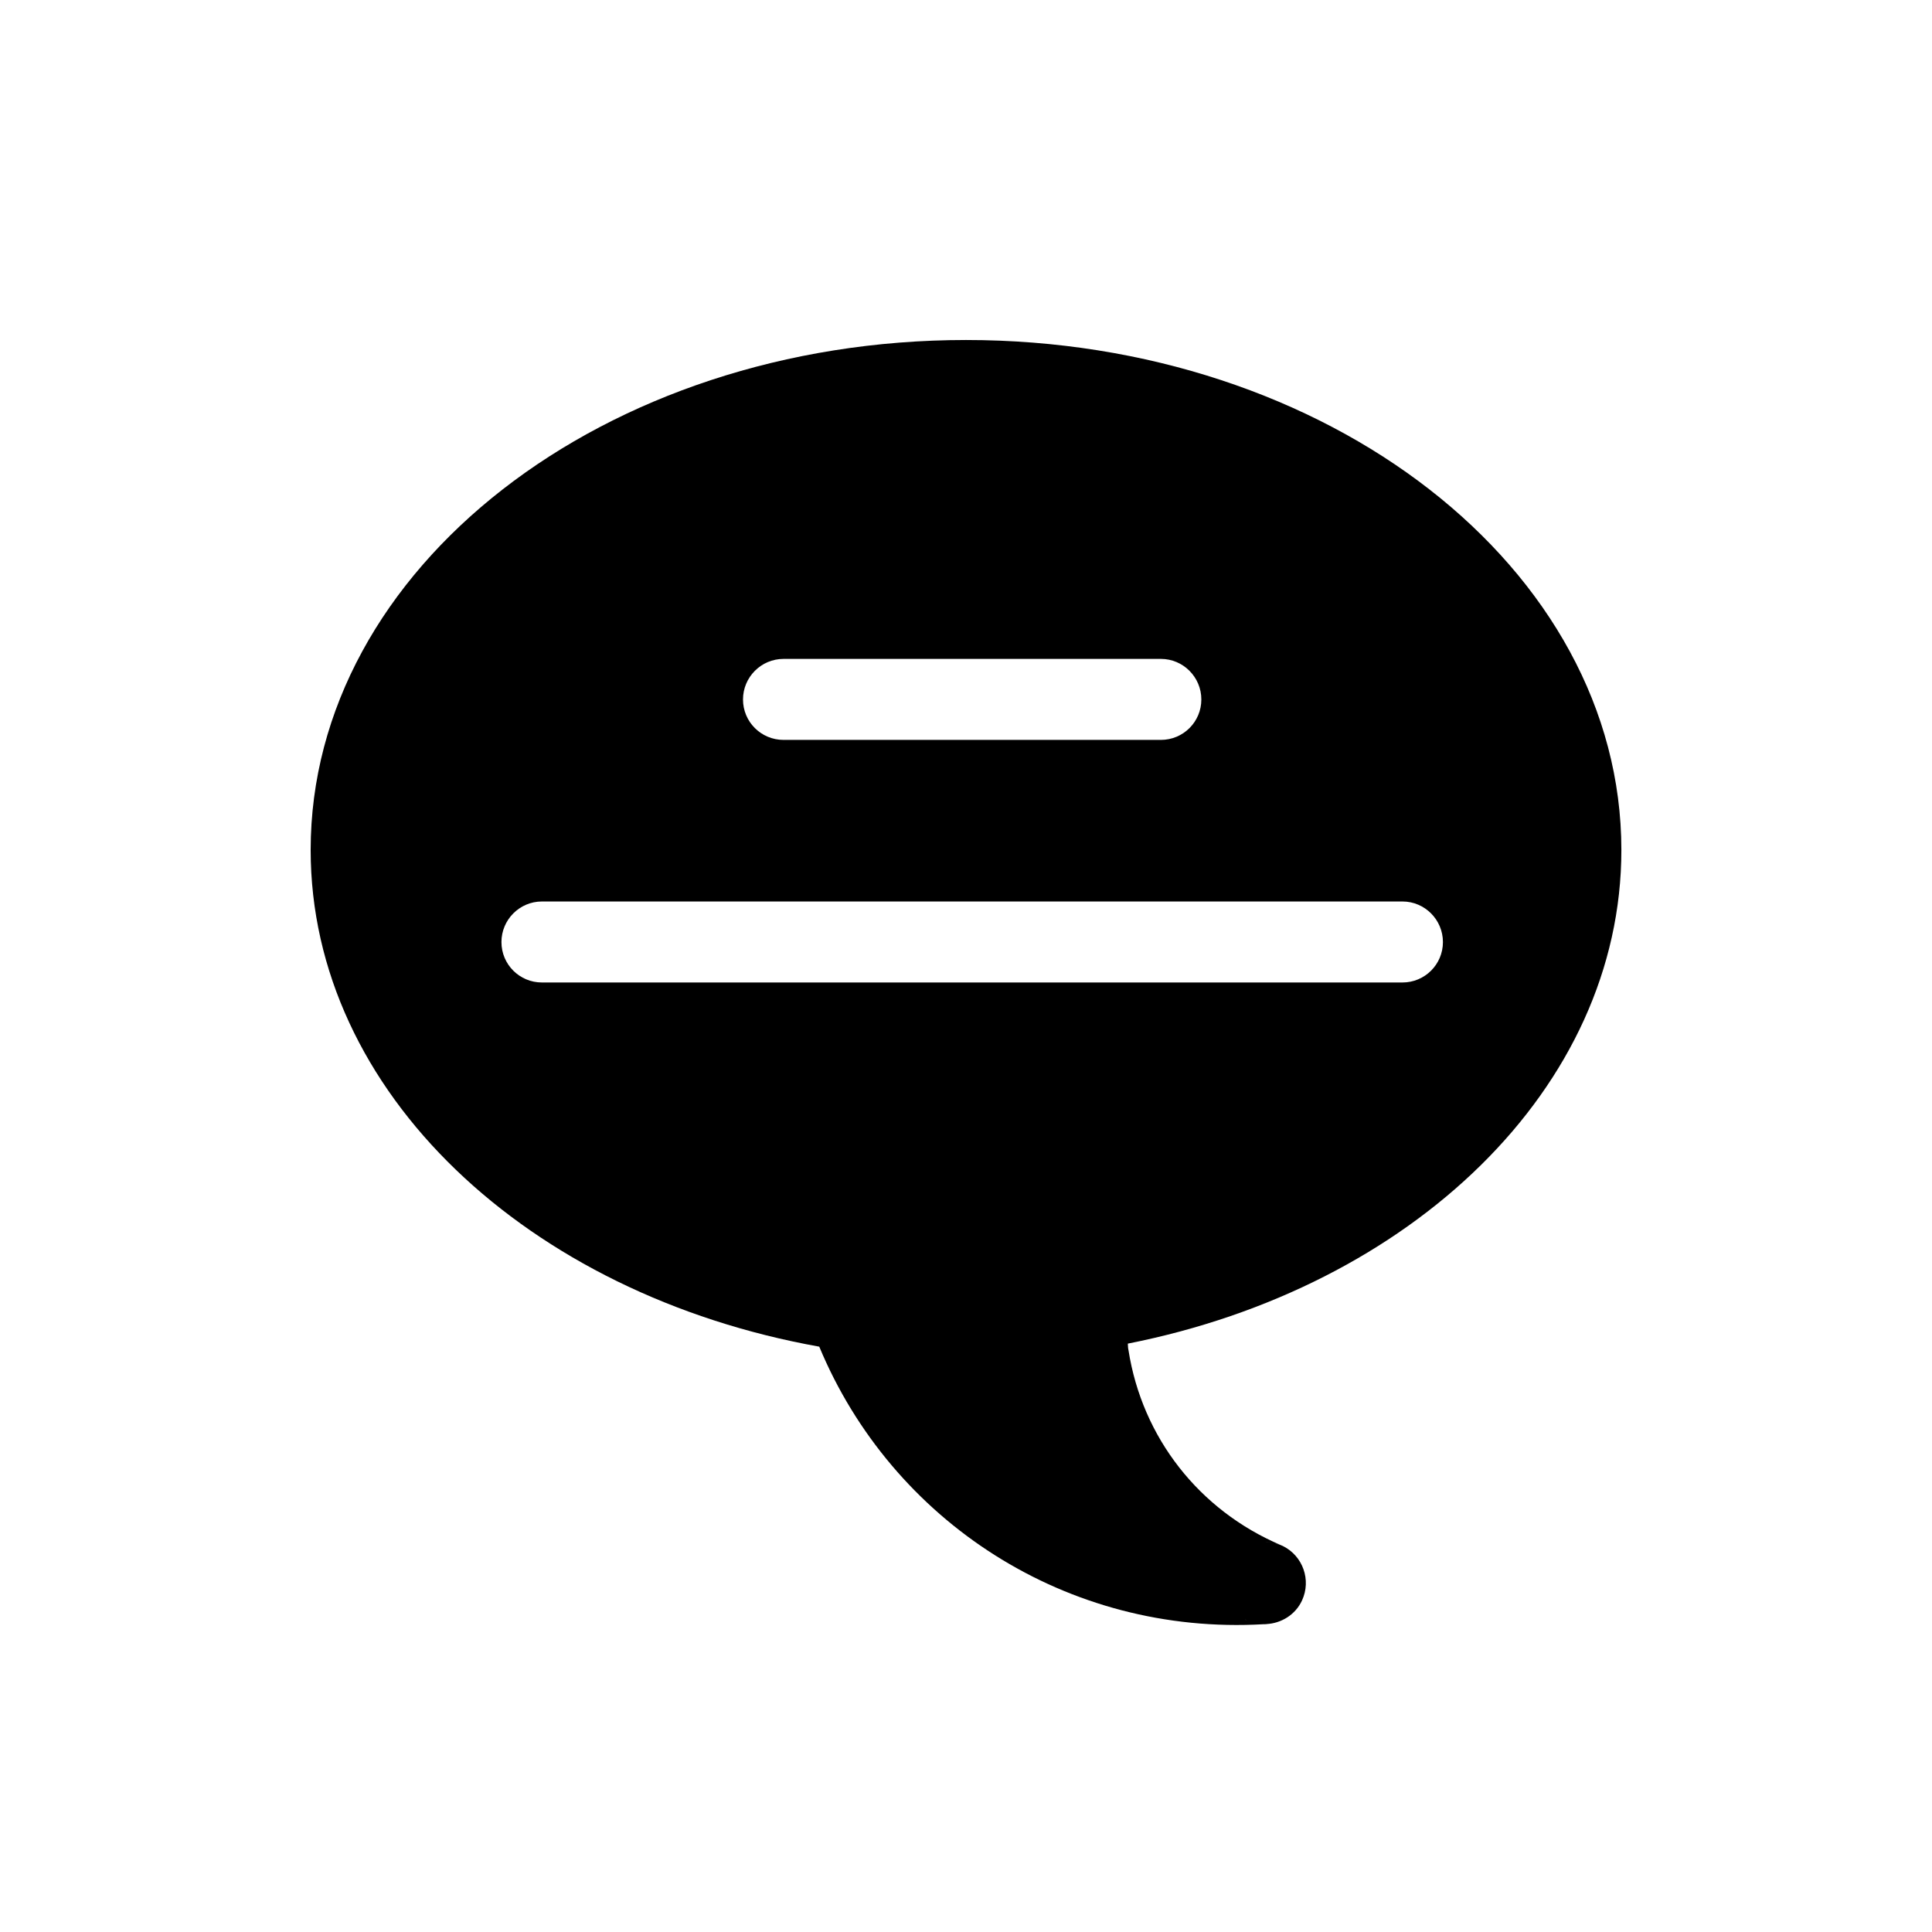 <?xml version="1.0" encoding="iso-8859-1"?>
<!-- Generator: Adobe Illustrator 17.0.0, SVG Export Plug-In . SVG Version: 6.00 Build 0)  -->
<!DOCTYPE svg PUBLIC "-//W3C//DTD SVG 1.1//EN" "http://www.w3.org/Graphics/SVG/1.1/DTD/svg11.dtd">
<svg version="1.1" id="Capa_1" xmlns="http://www.w3.org/2000/svg" xmlns:xlink="http://www.w3.org/1999/xlink" x="0px" y="0px"
	 width="64px" height="64px" viewBox="0 0 64 64" style="enable-background:new 0 0 64 64;" xml:space="preserve">
<path d="M42.215,51.12c-0.013-0.003-0.026-0.009-0.039-0.011C42.189,51.111,42.202,51.117,42.215,51.12z"/>
<path d="M32.002,11.263c-11.986,0-21.711,7.565-21.711,16.893c0,8.03,7.205,14.729,16.848,16.454
	c2.404,5.781,8.199,9.573,14.725,9.194c0.009,0,0.023,0,0.036,0c0.027-0.004,0.045,0,0.077,0c-0.014,0-0.026-0.004-0.036-0.004
	c0.498-0.022,0.972-0.307,1.191-0.785c0.311-0.676,0.027-1.47-0.629-1.798c-0.091-0.045-0.188-0.074-0.287-0.097
	c-0.013-0.003-0.026-0.009-0.039-0.011c-0.109-0.021-0.22-0.031-0.331-0.028c0.11-0.005,0.22,0.006,0.331,0.028
	c0.013,0.003,0.026,0.008,0.039,0.011c0.069,0.016,0.139,0.031,0.209,0.061c-2.701-1.15-4.59-3.56-5.042-6.452
	c-0.018-0.074-0.018-0.146-0.022-0.22c9.395-1.853,16.349-8.469,16.349-16.354C53.708,18.828,43.989,11.263,32.002,11.263z
	 M41.278,53.662c0,0,0,0-0.009,0c-0.009-0.004-0.009-0.009-0.017-0.014C41.261,53.653,41.269,53.658,41.278,53.662z M25.955,21.827
	h12.502c0.738,0,1.339,0.604,1.339,1.344c0,0.742-0.601,1.339-1.339,1.339H25.955c-0.741,0-1.342-0.597-1.342-1.339
	C24.613,22.432,25.214,21.827,25.955,21.827z M46.459,32.546H17.952c-0.741,0-1.341-0.597-1.341-1.339c0-0.74,0.6-1.344,1.341-1.344
	h28.507c0.738,0,1.34,0.604,1.34,1.344C47.799,31.949,47.197,32.546,46.459,32.546z"/>
</svg>
